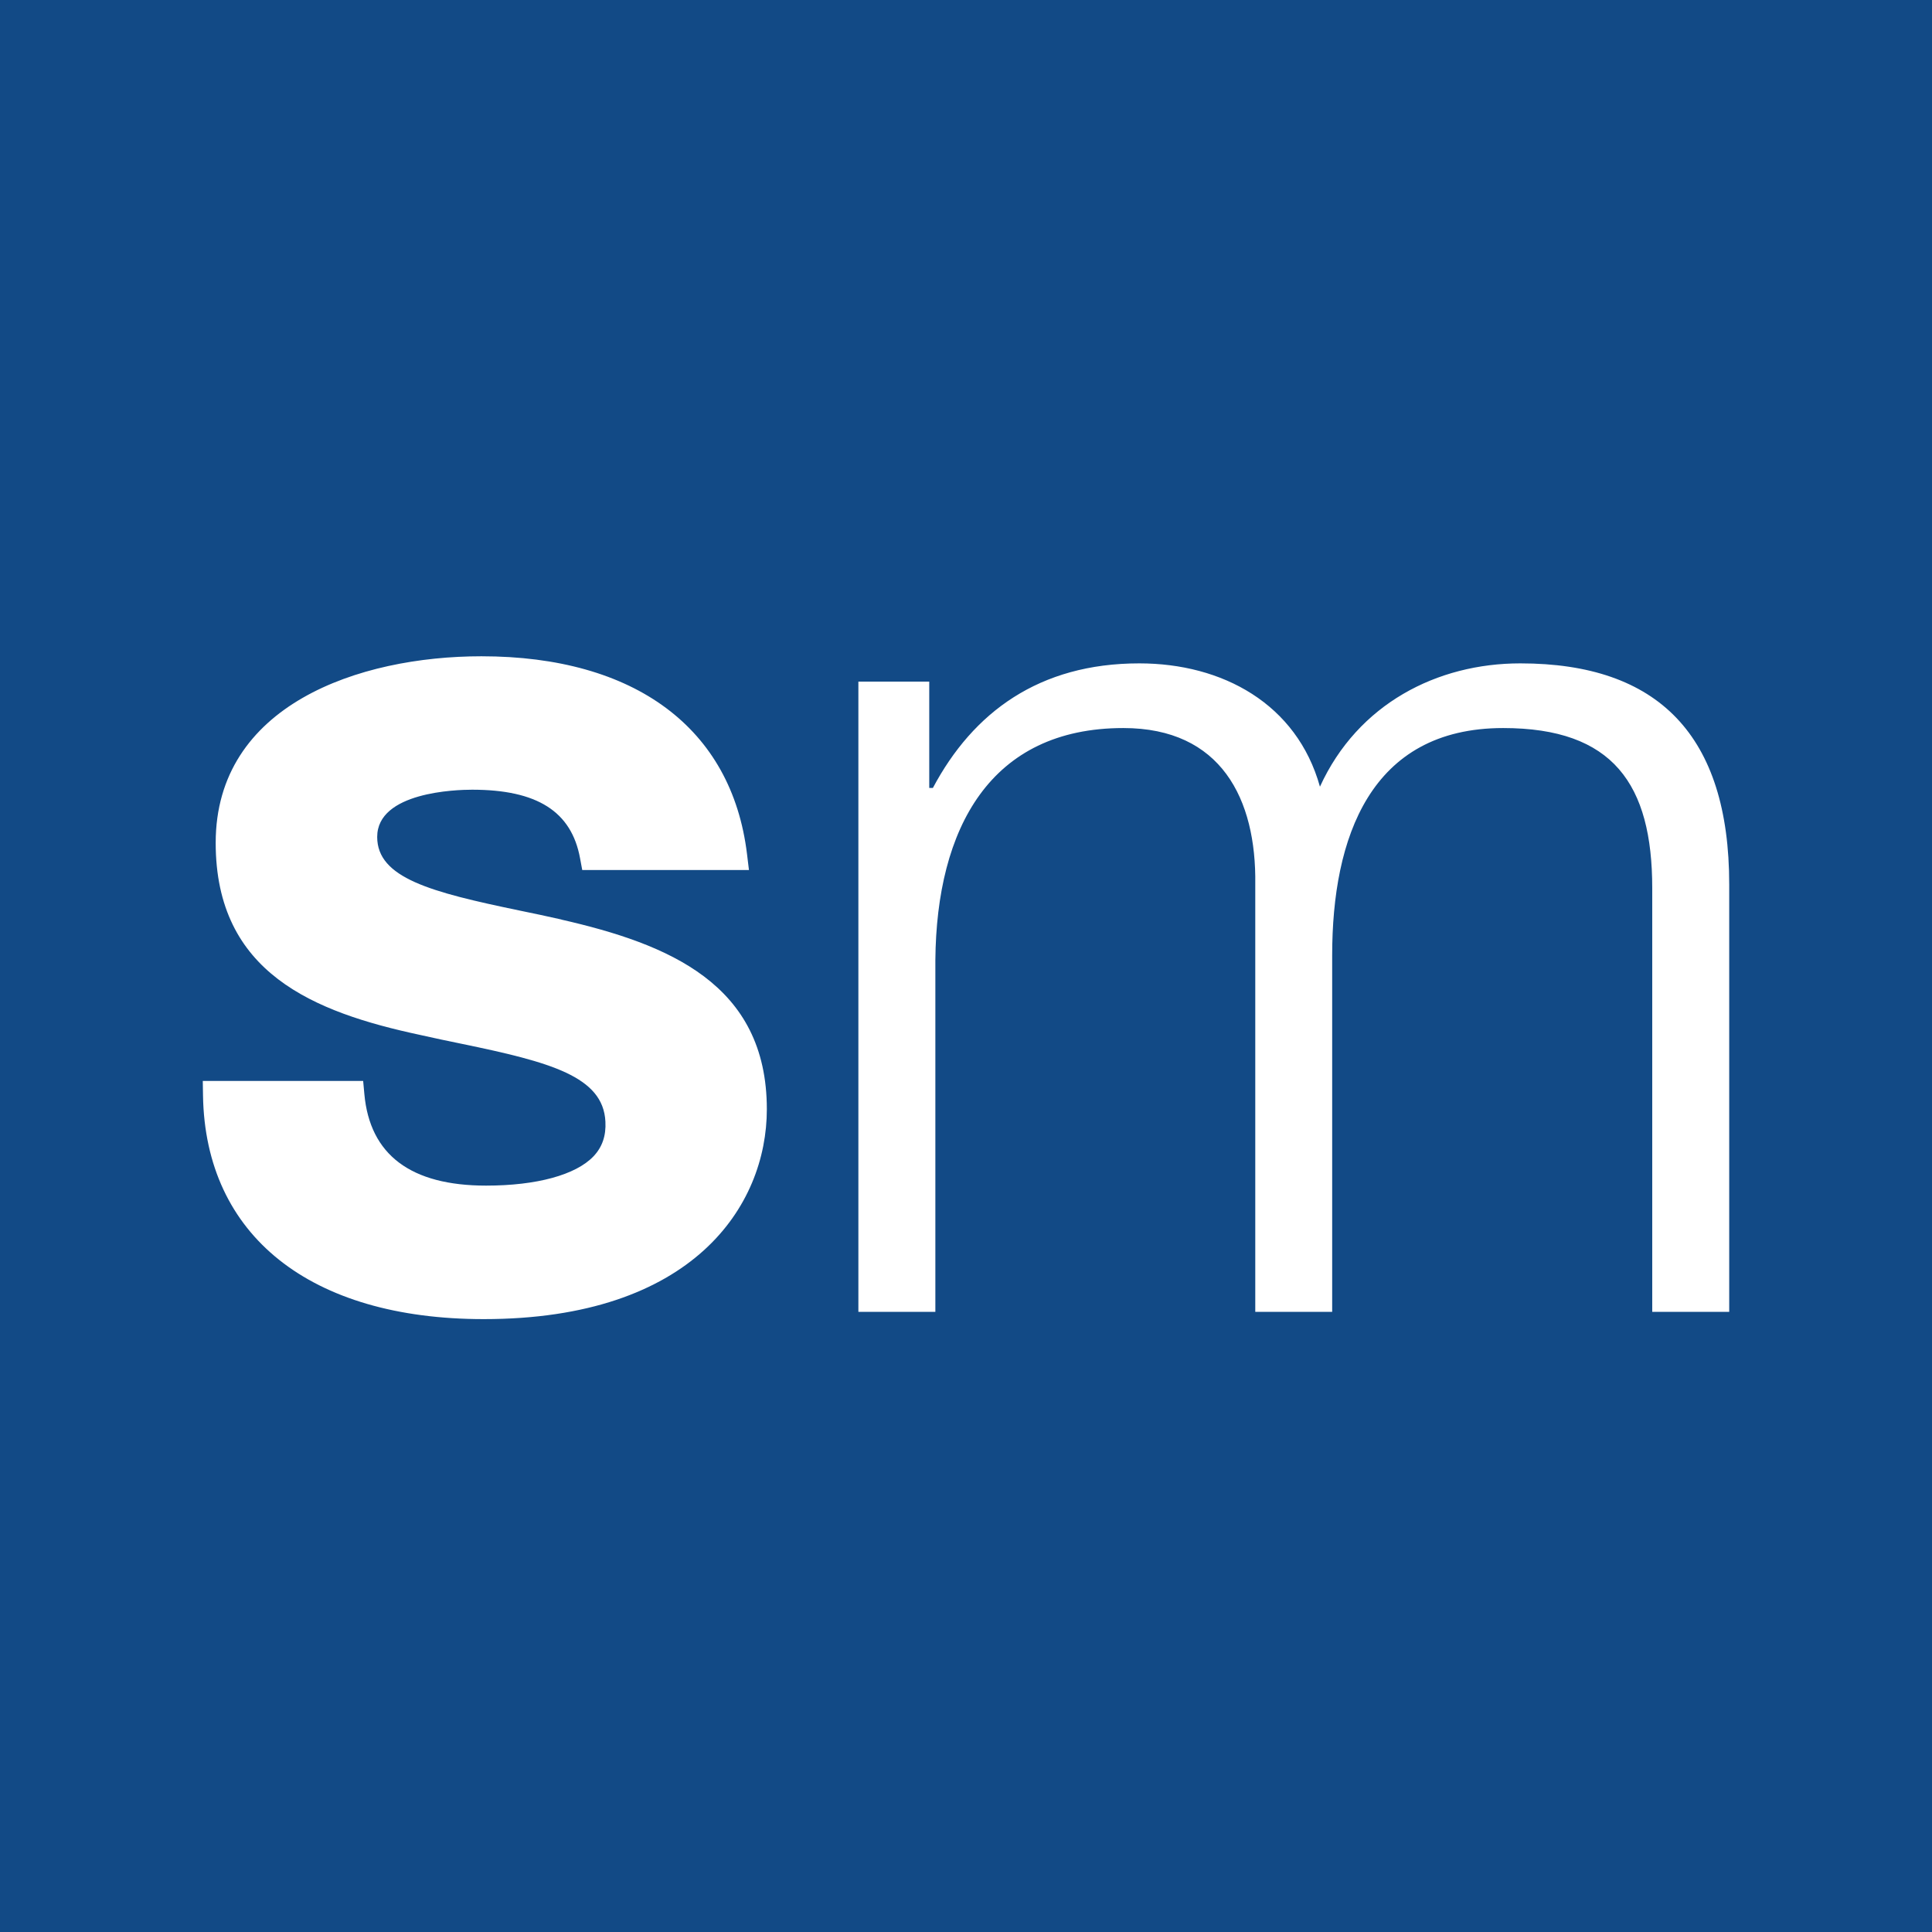 <?xml version="1.0" encoding="UTF-8"?>
<svg id="Layer_1" data-name="Layer 1" xmlns="http://www.w3.org/2000/svg" viewBox="0 0 256 256">
  <defs>
    <style>
      .cls-1 {
        fill: #fff;
      }

      .cls-2 {
        fill: #124a86;
      }
    </style>
  </defs>
  <rect class="cls-2" width="256" height="256"/>
  <path class="cls-1" d="m74.39,121.84c-1.88-.43-3.76-.82-5.6-1.2-11.7-2.43-18.81-4.3-18.81-9.74,0-5.96,10.48-6.26,12.58-6.26,8.61,0,13.16,2.88,14.3,9.08l.29,1.56h22.09l-.26-2.14c-2.03-16.64-14.85-26.18-35.19-26.18-16.24,0-35.21,6.47-35.21,24.72,0,17.26,13.02,22.44,27.07,25.45,1.89.43,3.77.82,5.62,1.2,11.6,2.4,18.66,4.3,18.95,10.29.1,1.87-.42,3.38-1.58,4.6-2.34,2.46-7.53,3.88-14.23,3.88-9.98,0-15.4-4.08-16.13-12.13l-.16-1.74h-21.25l.03,1.94c.3,18.55,14.2,29.62,37.2,29.62,27.69,0,37.51-14.98,37.51-27.81,0-16.62-13.08-21.9-27.23-25.13h0Zm127.05-33.94c-11,0-21.52,5.35-26.54,16.34-3.07-11-12.94-16.34-23.94-16.34-13.27,0-22.02,6.48-27.35,16.51h-.48v-14.09h-9.39v83.51h10.2v-46.61c.15-17.48,7.27-30.75,24.91-30.75,12.95,0,17.64,9.39,17.48,20.72v56.64h10.19v-47.25c0-15.54,5.02-30.11,22.66-30.11,14.57,0,19.75,7.45,19.75,21.21v56.15h10.2v-56.64c0-19.74-9.39-29.29-27.68-29.29h0Z"/>
</svg>